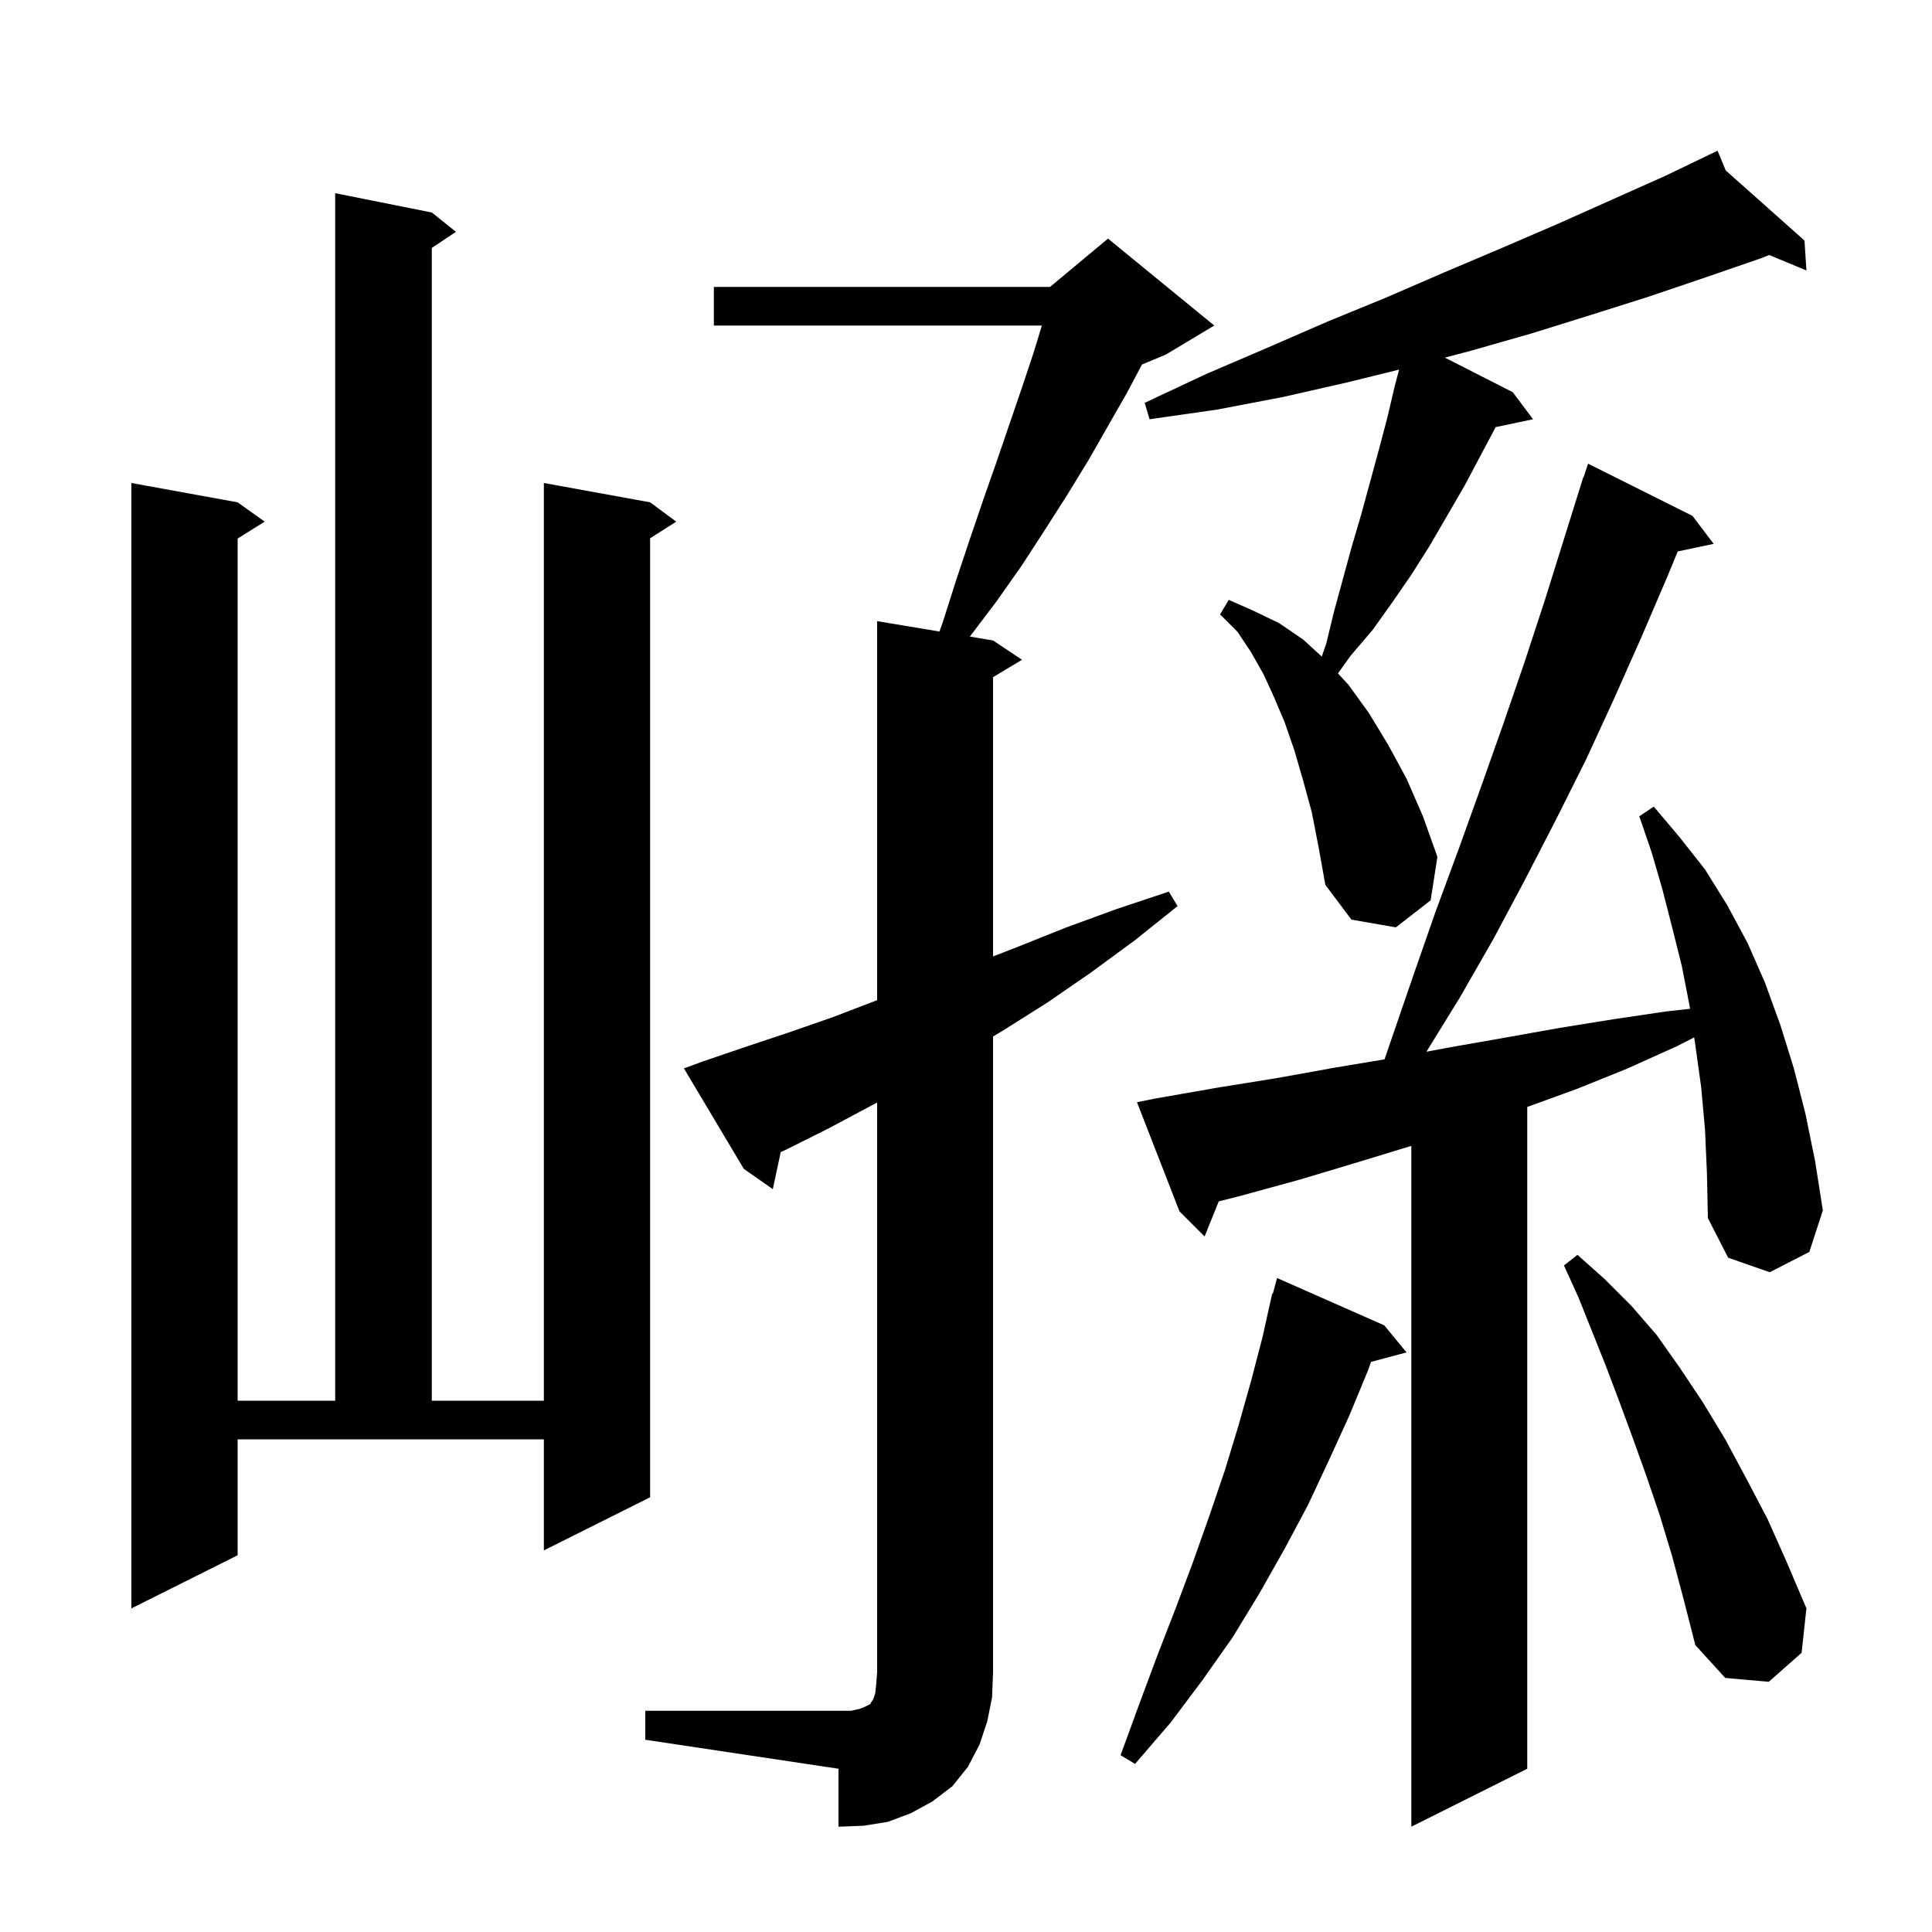 <svg xmlns="http://www.w3.org/2000/svg" xmlns:xlink="http://www.w3.org/1999/xlink" version="1.1" baseProfile="full" viewBox="0 0 200 200" width="200" height="200"><g fill="currentColor"><path d="M 176.5 116.9 L 176.1 112.5 L 175.5 108.2 L 175.382 107.391 L 173.6 108.3 L 168.5 110.6 L 163.3 112.7 L 158.1 114.591 L 158.1 183.1 L 146.1 189.1 L 146.1 118.622 L 140.6 120.3 L 134.6 122.1 L 128.4 123.8 L 126.164 124.368 L 124.7 128.0 L 122.1 125.4 L 117.7 114.1 L 119.7 113.7 L 126.0 112.6 L 132.2 111.6 L 138.3 110.5 L 143.326 109.662 L 146.3 101.0 L 148.6 94.4 L 151.0 87.9 L 153.3 81.5 L 155.6 75.0 L 157.8 68.6 L 159.9 62.2 L 163.9 49.4 L 163.93 49.411 L 164.4 48.0 L 175.2 53.4 L 177.4 56.3 L 173.68 57.083 L 172.6 59.7 L 169.9 66.0 L 167.1 72.3 L 164.2 78.6 L 161.1 84.8 L 157.9 91.0 L 154.6 97.2 L 151.1 103.3 L 147.663 108.873 L 150.2 108.4 L 155.9 107.4 L 161.5 106.4 L 167.1 105.5 L 172.5 104.7 L 174.949 104.433 L 174.9 104.1 L 174.1 100.0 L 173.1 96.0 L 172.1 92.1 L 171.0 88.3 L 169.7 84.5 L 171.2 83.5 L 173.9 86.7 L 176.5 90.0 L 178.8 93.7 L 180.9 97.6 L 182.7 101.7 L 184.3 106.1 L 185.7 110.6 L 186.9 115.3 L 187.9 120.2 L 188.7 125.3 L 187.3 129.6 L 183.2 131.7 L 178.9 130.2 L 176.8 126.1 L 176.7 121.4 Z M 66.8 177.1 L 88.1 177.1 L 89.0 176.9 L 89.5 176.7 L 90.1 176.4 L 90.2 176.2 L 90.4 175.9 L 90.6 175.3 L 90.7 174.4 L 90.8 173.1 L 90.8 114.133 L 85.8 116.8 L 81.4 119.0 L 80.822 119.263 L 80.0 123.1 L 77.0 121.0 L 70.8 110.6 L 72.7 109.9 L 77.1 108.4 L 81.6 106.9 L 86.2 105.3 L 90.8 103.538 L 90.8 64.3 L 97.253 65.376 L 97.6 64.4 L 99.0 60.0 L 100.4 55.8 L 101.8 51.7 L 103.2 47.7 L 105.8 40.1 L 107.0 36.5 L 107.856 33.7 L 73.9 33.7 L 73.9 29.7 L 108.7 29.7 L 114.7 24.7 L 125.7 33.7 L 120.7 36.7 L 118.217 37.735 L 116.7 40.6 L 112.7 47.6 L 110.5 51.2 L 108.2 54.8 L 105.8 58.5 L 103.2 62.2 L 100.4 65.9 L 102.8 66.3 L 105.8 68.3 L 102.8 70.1 L 102.8 99.008 L 105.4 98.0 L 110.4 96.0 L 115.6 94.1 L 121.0 92.3 L 121.9 93.8 L 117.4 97.4 L 112.9 100.7 L 108.4 103.8 L 103.8 106.7 L 102.8 107.3 L 102.8 173.1 L 102.7 175.7 L 102.2 178.2 L 101.4 180.6 L 100.2 182.9 L 98.6 184.9 L 96.5 186.5 L 94.3 187.7 L 91.9 188.6 L 89.4 189.0 L 86.8 189.1 L 86.8 183.1 L 66.8 180.1 Z M 143.3 137.2 L 145.6 140.0 L 141.932 140.983 L 141.6 141.9 L 139.7 146.5 L 137.6 151.1 L 135.4 155.8 L 133.0 160.3 L 130.4 164.9 L 127.6 169.5 L 124.5 173.9 L 121.2 178.3 L 117.5 182.6 L 116.0 181.7 L 117.9 176.5 L 119.8 171.4 L 121.7 166.5 L 123.5 161.7 L 125.2 156.9 L 126.8 152.2 L 128.2 147.6 L 129.5 143.0 L 130.7 138.4 L 131.7 133.9 L 131.764 133.918 L 132.2 132.3 Z M 173.1 161.1 L 171.8 156.8 L 170.4 152.7 L 169.0 148.8 L 167.6 145.0 L 166.2 141.3 L 163.4 134.3 L 161.9 131.0 L 163.3 129.9 L 166.1 132.4 L 168.9 135.2 L 171.5 138.2 L 173.9 141.6 L 176.3 145.2 L 178.6 149.0 L 180.8 153.1 L 183.0 157.3 L 185.0 161.8 L 187.0 166.5 L 186.5 171.1 L 183.1 174.1 L 178.6 173.7 L 175.5 170.3 L 174.3 165.6 Z M 24.6 161.0 L 13.6 166.5 L 13.6 50.0 L 24.6 52.0 L 27.4 54.0 L 24.6 55.75 L 24.6 145.0 L 34.7 145.0 L 34.7 20.0 L 44.7 22.0 L 47.2 24.0 L 44.7 25.667 L 44.7 145.0 L 56.3 145.0 L 56.3 50.0 L 67.3 52.0 L 70.0 54.0 L 67.3 55.723 L 67.3 155.0 L 56.3 160.5 L 56.3 149.0 L 24.6 149.0 Z M 135.8 84.1 L 134.9 80.8 L 134.0 77.7 L 133.0 74.8 L 131.9 72.2 L 130.8 69.8 L 129.5 67.5 L 128.1 65.4 L 126.3 63.6 L 127.2 62.1 L 129.7 63.2 L 132.4 64.5 L 134.9 66.2 L 136.83 67.969 L 137.3 66.6 L 138.1 63.3 L 139.9 56.7 L 140.9 53.3 L 142.7 46.7 L 143.6 43.3 L 144.4 39.9 L 144.833 38.263 L 139.4 39.6 L 132.8 41.1 L 126.0 42.4 L 119.0 43.4 L 118.5 41.7 L 124.9 38.7 L 131.2 36.0 L 137.4 33.3 L 143.5 30.8 L 149.5 28.2 L 155.4 25.7 L 161.2 23.2 L 172.4 18.2 L 176.834 16.065 L 176.8 16.0 L 176.859 16.053 L 177.8 15.6 L 178.647 17.644 L 186.8 24.9 L 187.0 28.0 L 183.141 26.397 L 182.4 26.7 L 176.6 28.7 L 170.7 30.7 L 164.7 32.6 L 158.6 34.5 L 152.3 36.3 L 149.577 37.023 L 156.6 40.6 L 158.7 43.4 L 154.833 44.214 L 151.6 50.3 L 148.0 56.5 L 146.1 59.5 L 144.1 62.4 L 142.1 65.2 L 139.8 67.9 L 138.506 69.711 L 139.6 70.9 L 141.7 73.8 L 143.7 77.1 L 145.6 80.6 L 147.3 84.5 L 148.8 88.7 L 148.1 93.2 L 144.5 96.0 L 139.9 95.2 L 137.2 91.6 L 136.5 87.7 Z "/></g></svg>